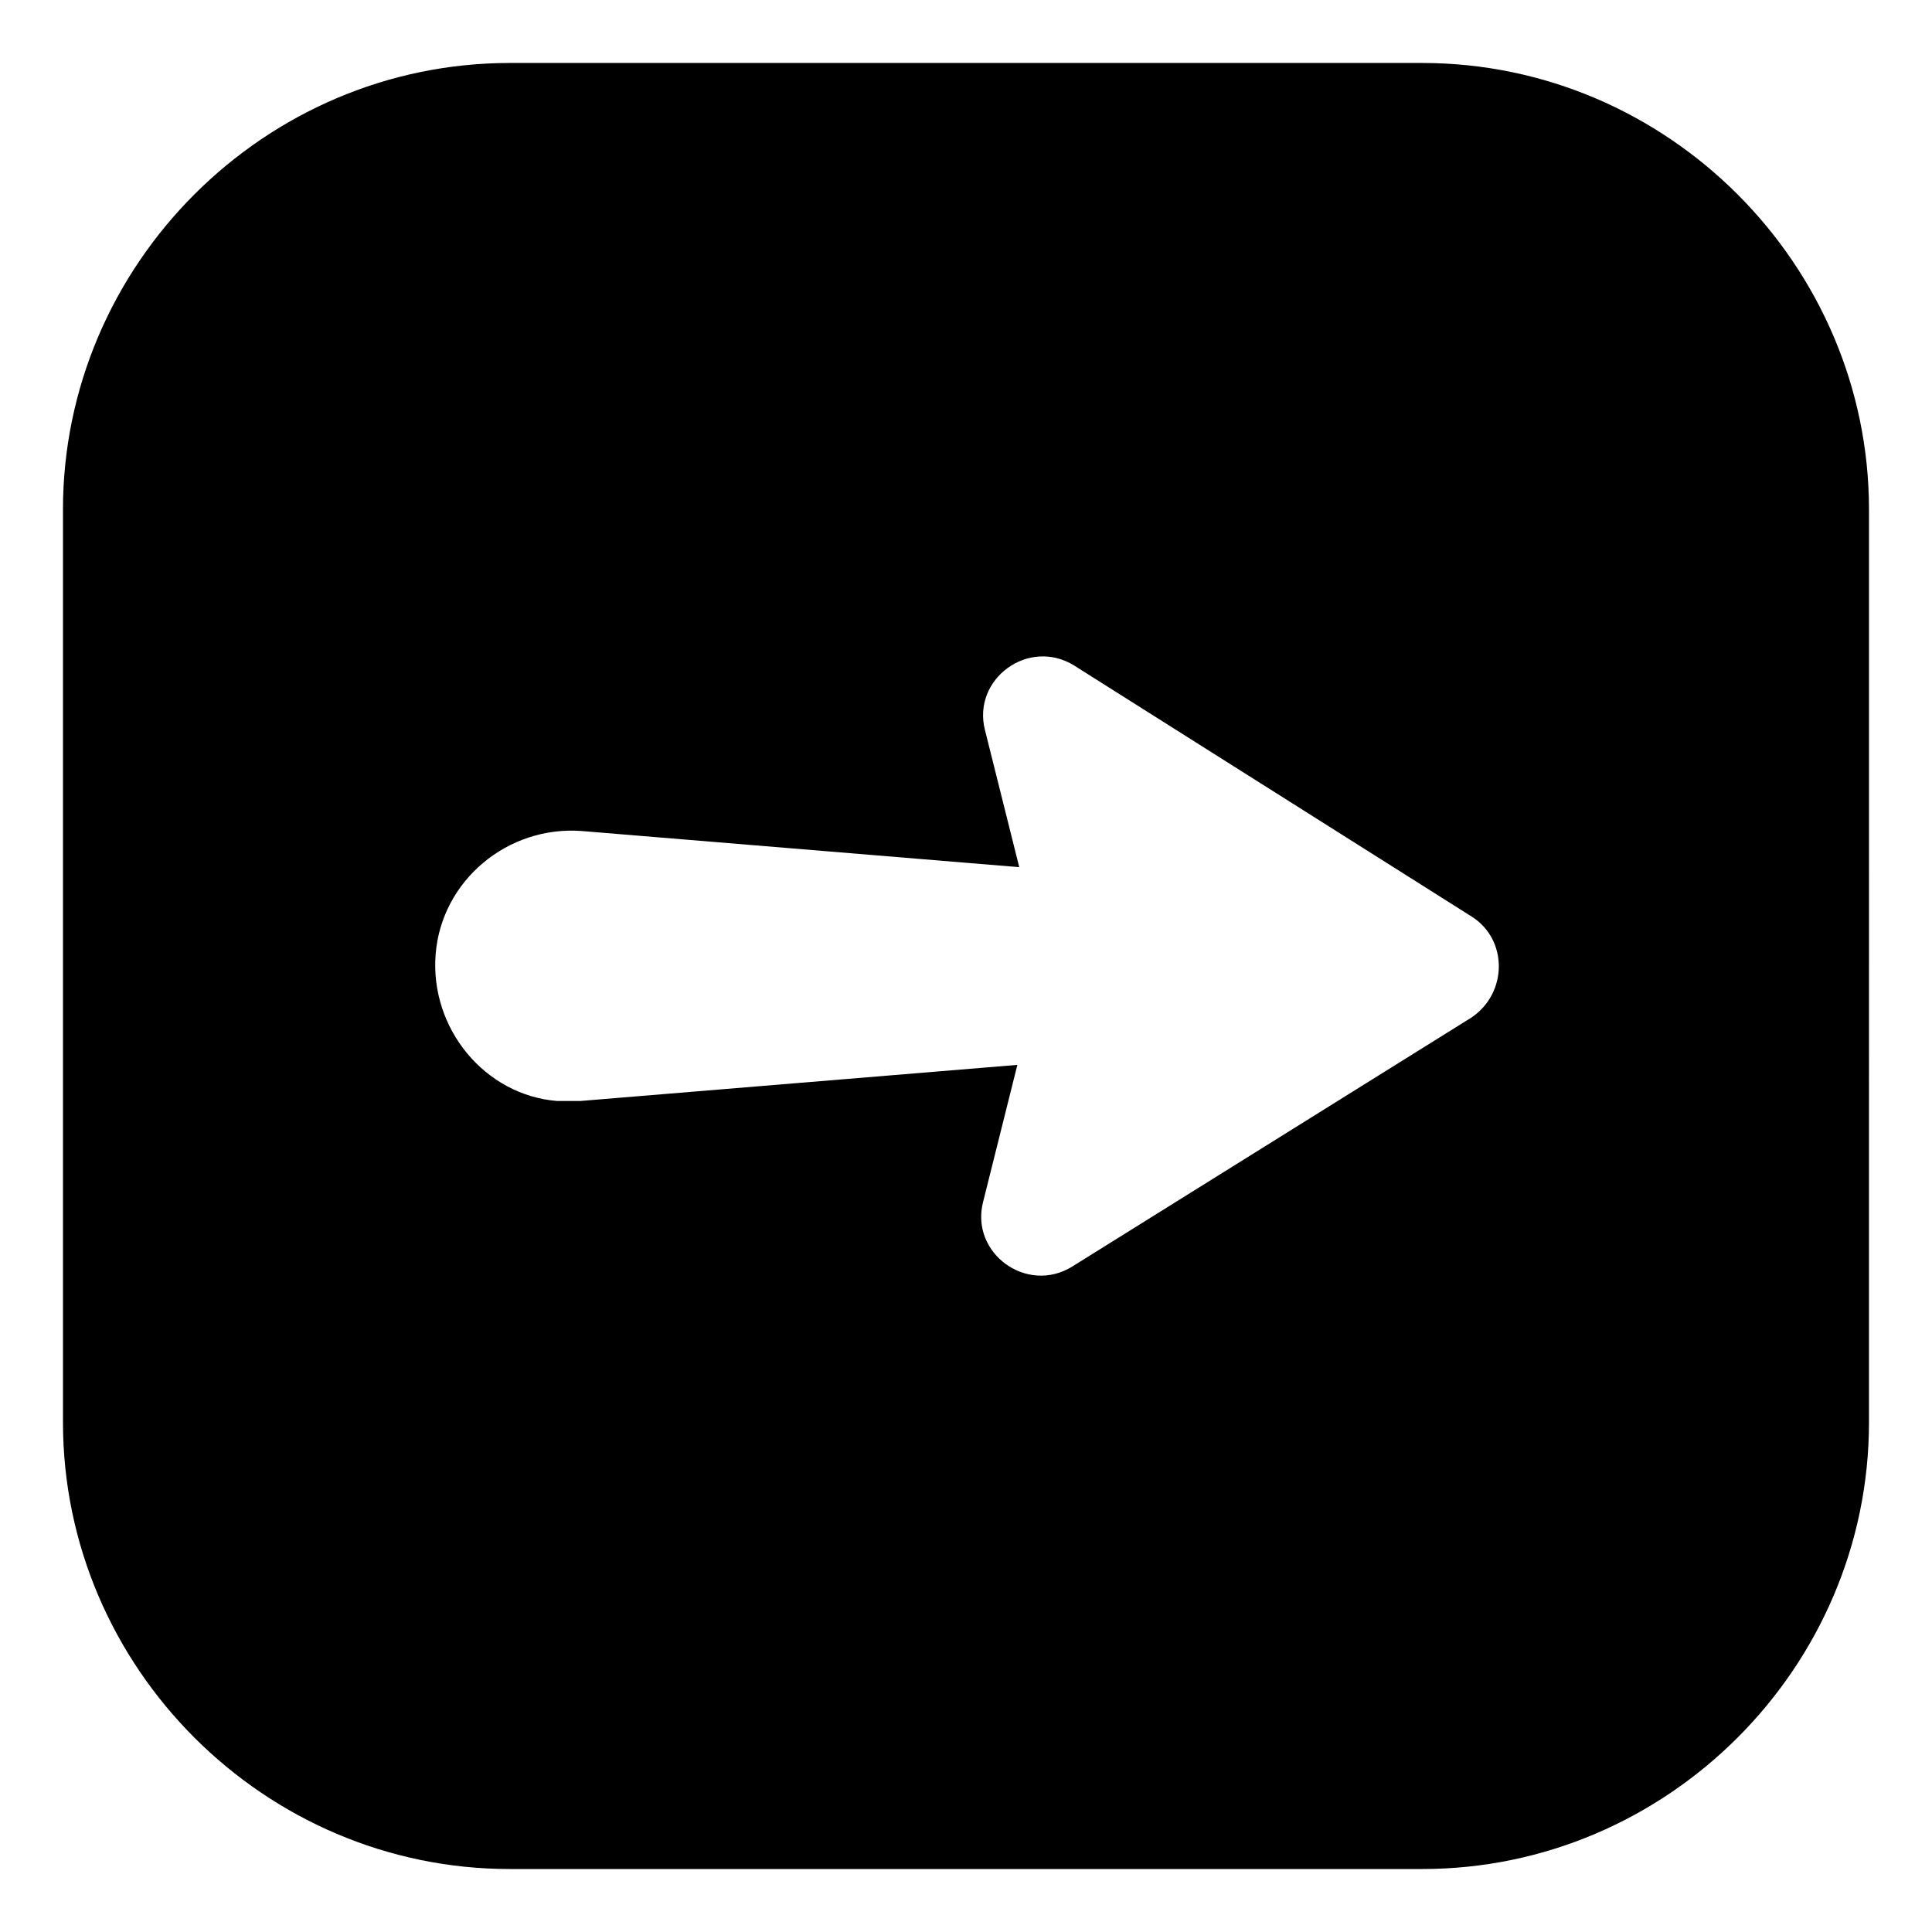 <?xml version="1.0" encoding="UTF-8"?>
<!-- Uploaded to: ICON Repo, www.svgrepo.com, Generator: ICON Repo Mixer Tools -->
<svg fill="#000000" width="800px" height="800px" version="1.1" viewBox="144 144 512 512" xmlns="http://www.w3.org/2000/svg">
 <path d="m160.69 279.09v241.83c0 64.992 53.402 118.39 118.39 118.39h241.83c64.992 0 118.39-53.402 118.39-118.39l0.004-241.83c0-64.992-53.406-118.4-118.39-118.4h-241.83c-64.992 0-118.4 53.406-118.4 118.4zm98.75 117.89c1.512-19.648 19.145-34.258 38.793-32.746l115.88 9.574-9.07-36.273c-3.527-13.602 11.586-24.688 23.68-17.129l105.3 66.504c9.574 6.047 9.574 20.152 0 26.703l-105.8 65.992c-12.09 7.559-27.207-3.527-23.68-17.129l9.07-36.273-115.88 9.574h-6.047c-19.145-1.516-33.754-19.148-32.242-38.797z"/>
</svg>
